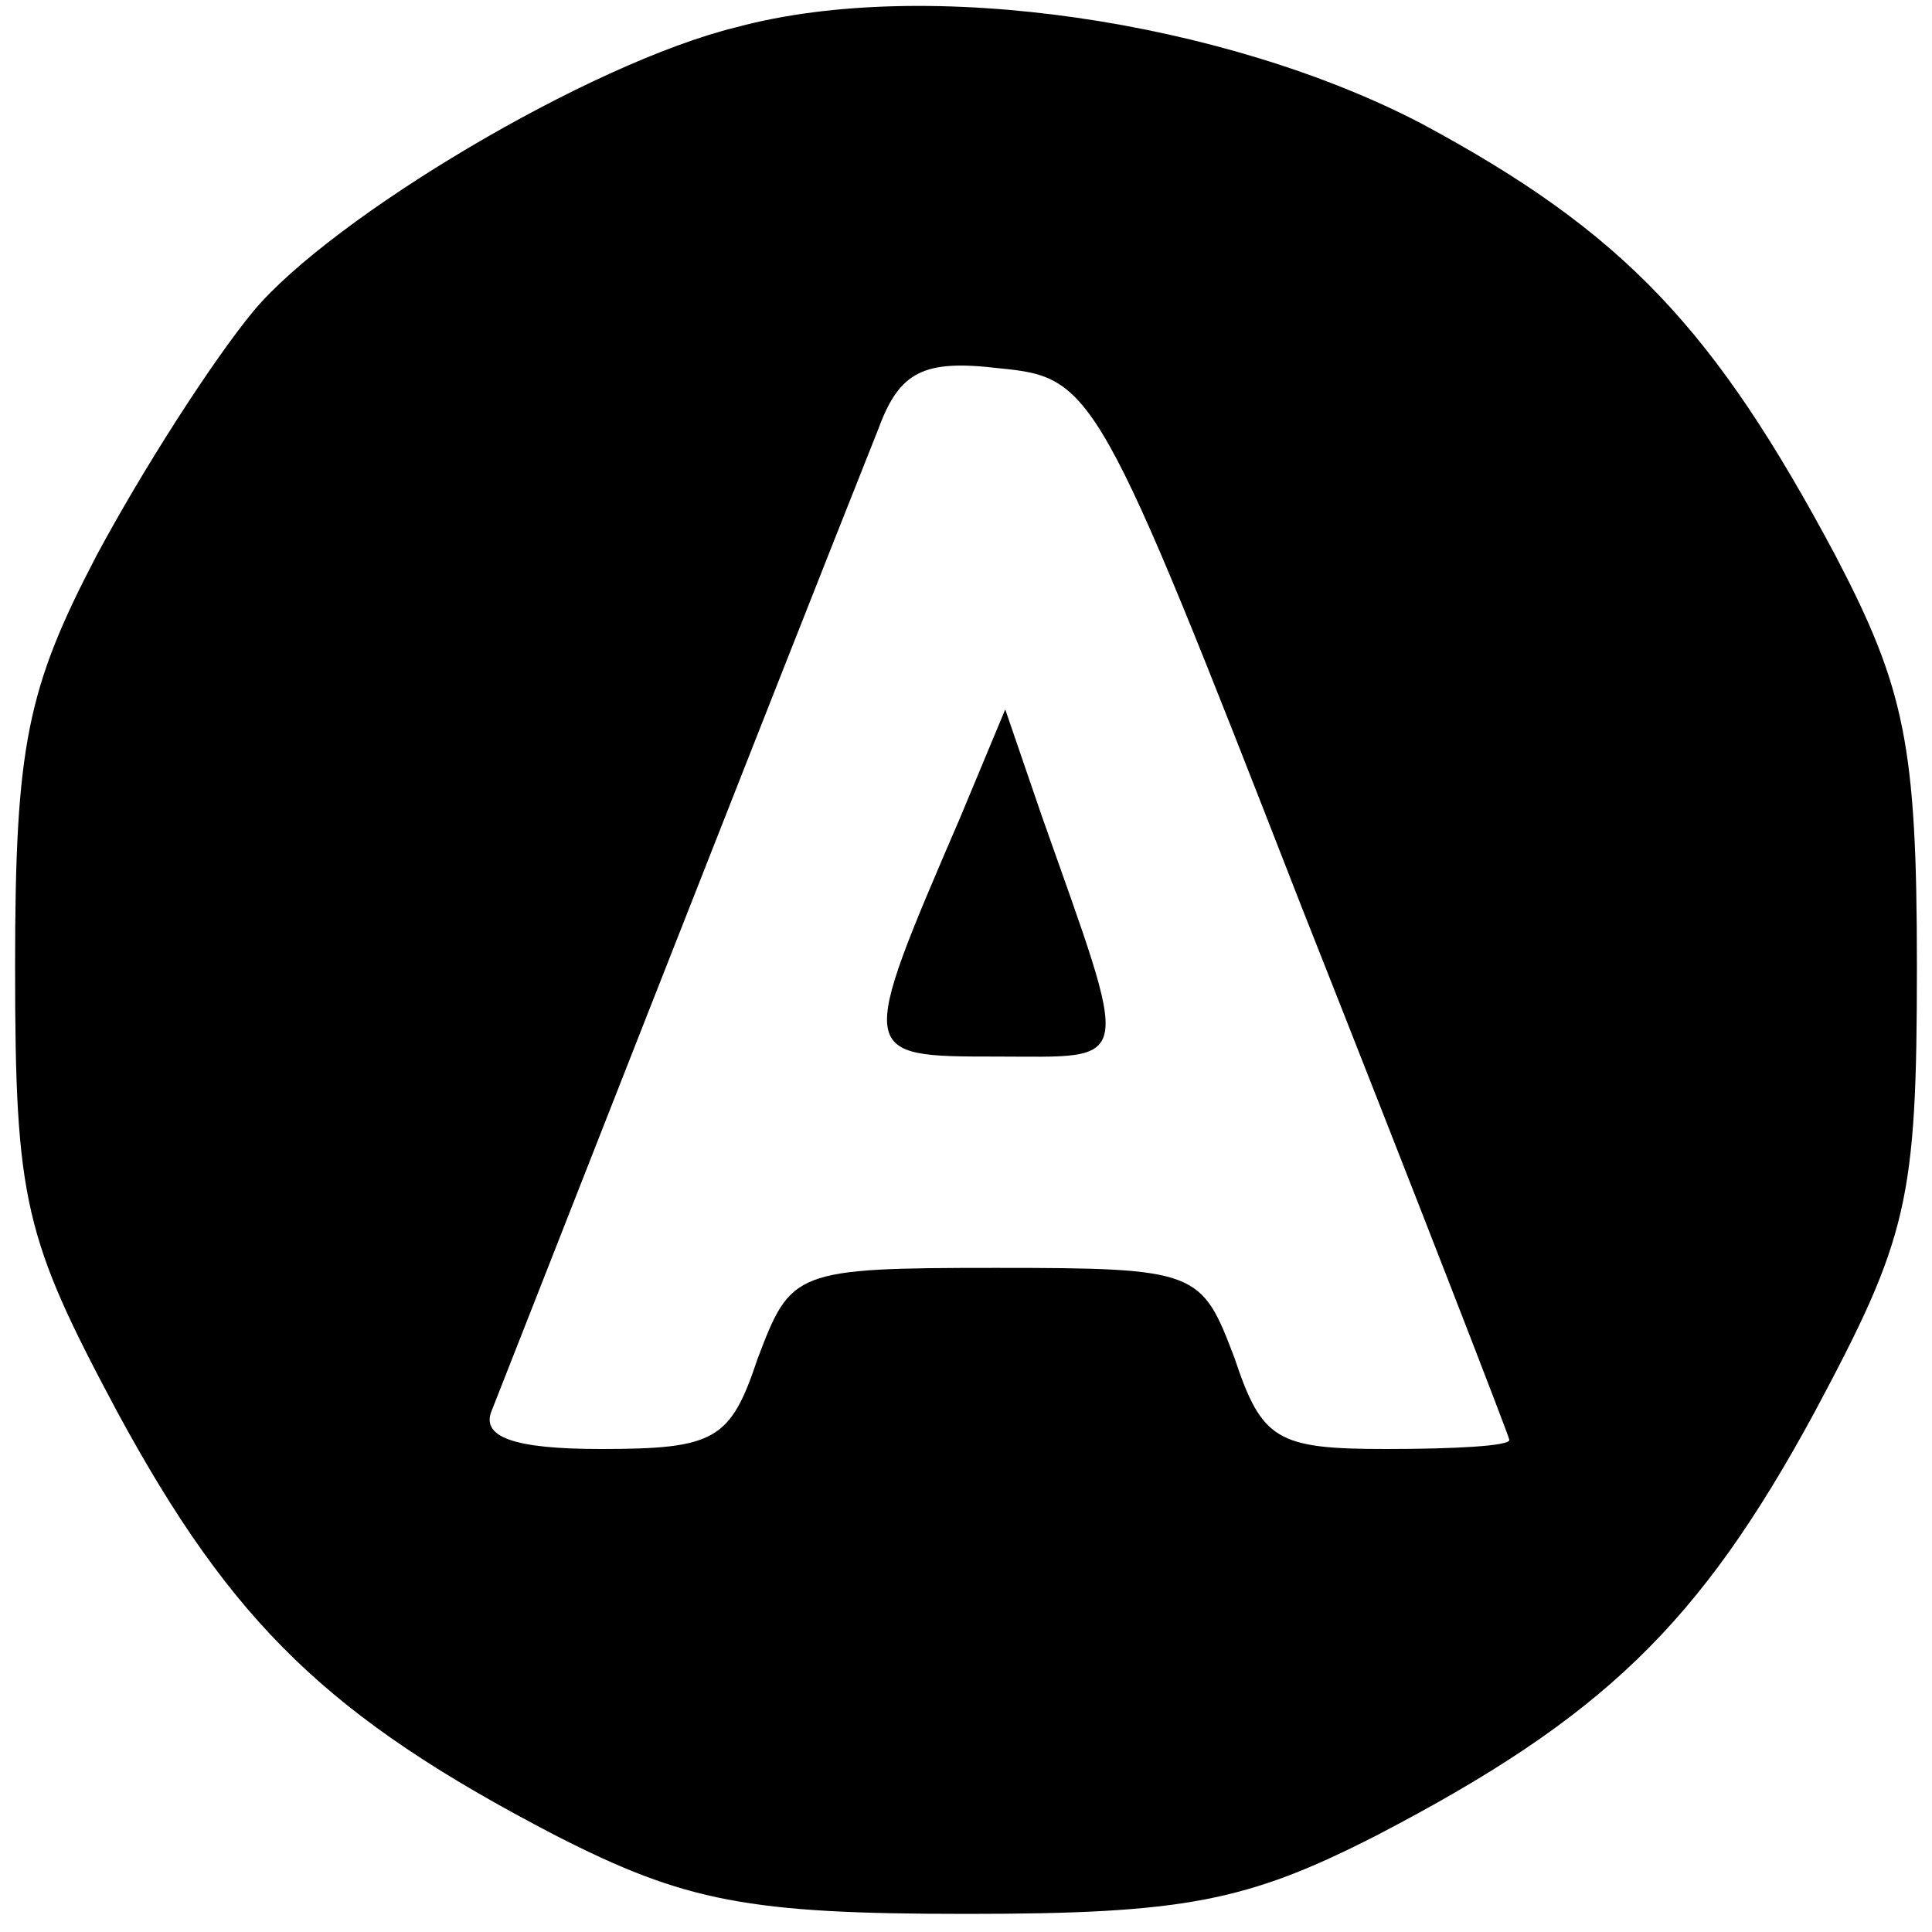 <?xml version="1.0" standalone="no"?>
<!DOCTYPE svg PUBLIC "-//W3C//DTD SVG 20010904//EN"
 "http://www.w3.org/TR/2001/REC-SVG-20010904/DTD/svg10.dtd">
<svg version="1.0" xmlns="http://www.w3.org/2000/svg"
 width="64pt" height="64pt" viewBox="0 0 64 64"
 preserveAspectRatio="xMidYMid meet">
<g transform="translate(0,64) scale(0.1,-0.1)"
fill="#000000" stroke="none">
<path d="M244 631 c-49 -12 -134 -63 -160 -94 -14 -17 -37 -53 -52 -81 -23
-44 -27 -63 -27 -136 0 -78 3 -90 34 -148 38 -70 70 -101 145 -140 43 -22 64
-26 136 -26 72 0 93 4 136 26 75 39 107 70 145 140 31 58 34 70 34 148 0 73
-4 92 -27 136 -40 75 -70 107 -137 143 -65 34 -164 49 -227 32z m187 -291 c38
-96 69 -176 69 -177 0 -2 -18 -3 -41 -3 -36 0 -41 3 -50 30 -11 29 -12 30 -79
30 -67 0 -68 -1 -79 -30 -9 -27 -14 -30 -52 -30 -29 0 -40 4 -36 13 4 10 89
227 128 325 7 19 15 23 40 20 31 -3 33 -6 100 -178z"/>
<path d="M318 369 c-34 -79 -34 -79 12 -79 46 0 45 -5 15 80 l-12 35 -15 -36z"/>
</g>
</svg>
